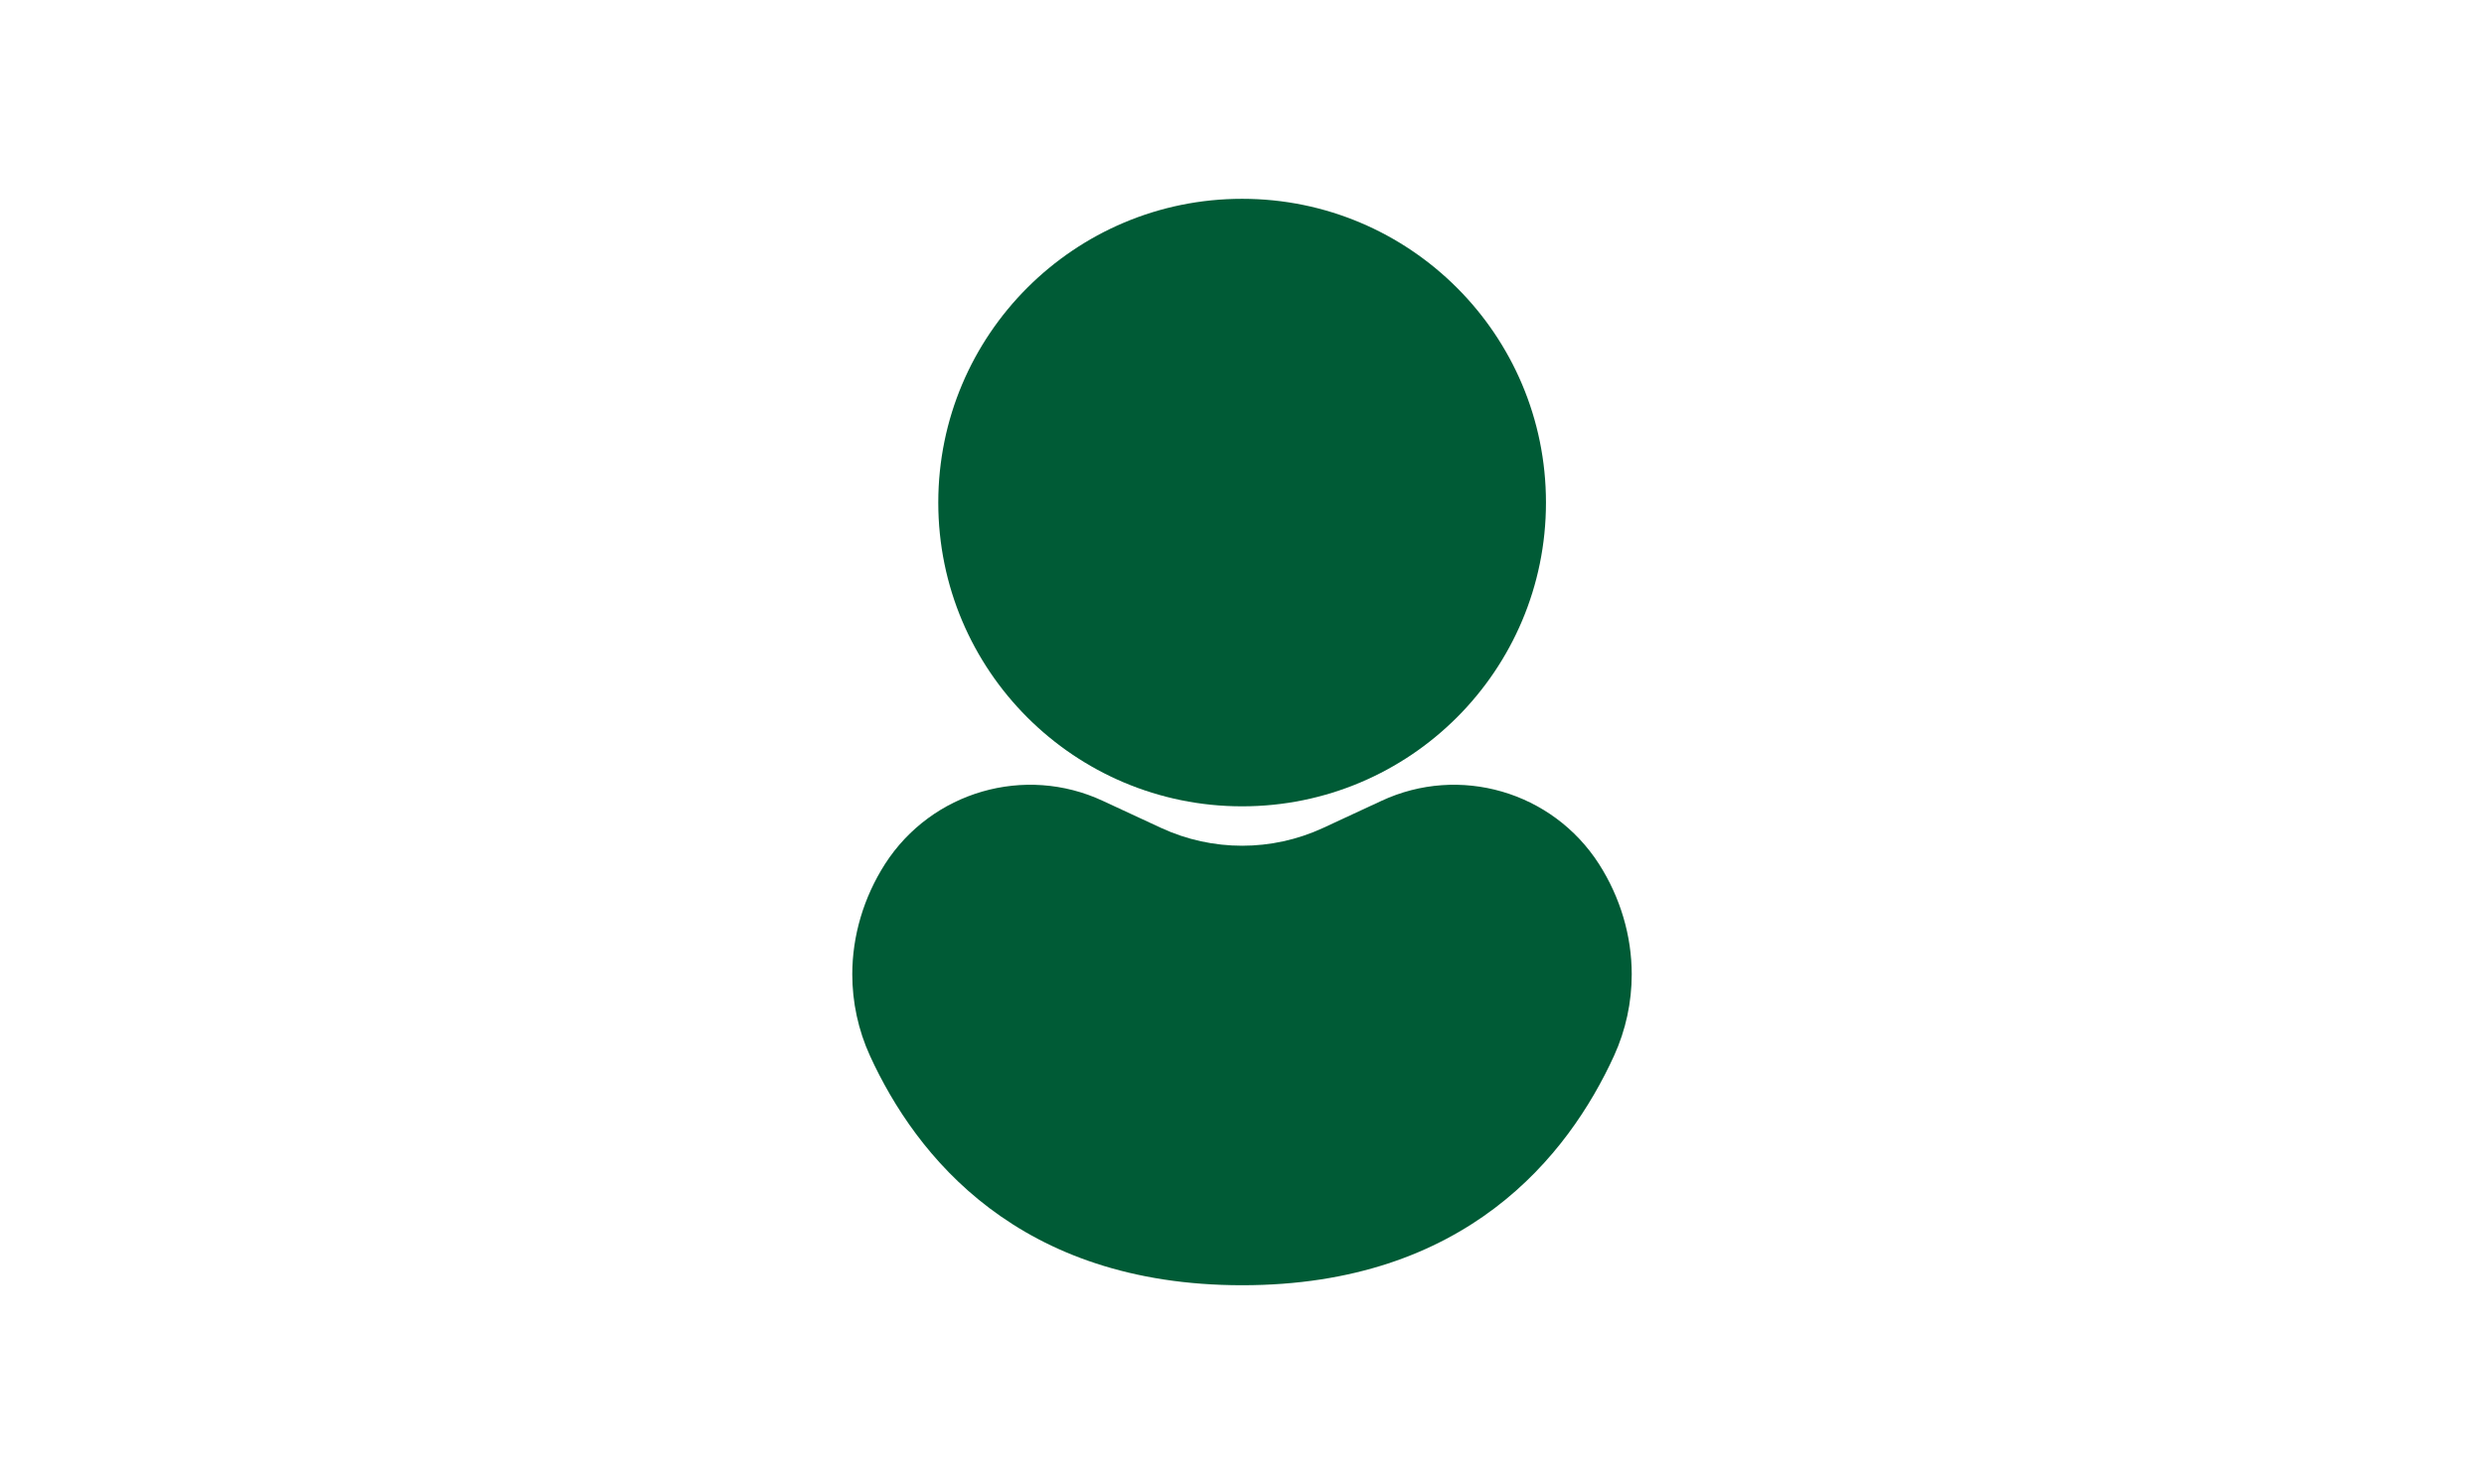 <?xml version="1.0" encoding="UTF-8"?>
<svg id="Laag_2" data-name="Laag 2" xmlns="http://www.w3.org/2000/svg" viewBox="0 0 100.8 60.24">
  <defs>
    <style>
      .cls-1 {
        fill: #005b36;
      }
    </style>
  </defs>
  <g id="Laag_1-2" data-name="Laag 1">
    <g transform="translate(34.585, 8.07)">
      <circle class="cls-1" cx="15.82" cy="12.33" r="12.33"/>
      <path class="cls-1" d="M31.63,31.48c0,1.13-.24,2.26-.72,3.31-1.86,4.06-6.01,9.31-15.09,9.31S2.58,38.85.72,34.79c-.48-1.05-.72-2.18-.72-3.31,0-1.56.46-3.12,1.33-4.48,1.89-2.94,5.67-4.04,8.84-2.56l2.37,1.1c2.08.96,4.48.96,6.56,0l2.37-1.1c3.17-1.48,6.94-.38,8.83,2.56.87,1.36,1.33,2.92,1.33,4.48Z"/>
    </g>
  </g>
</svg>